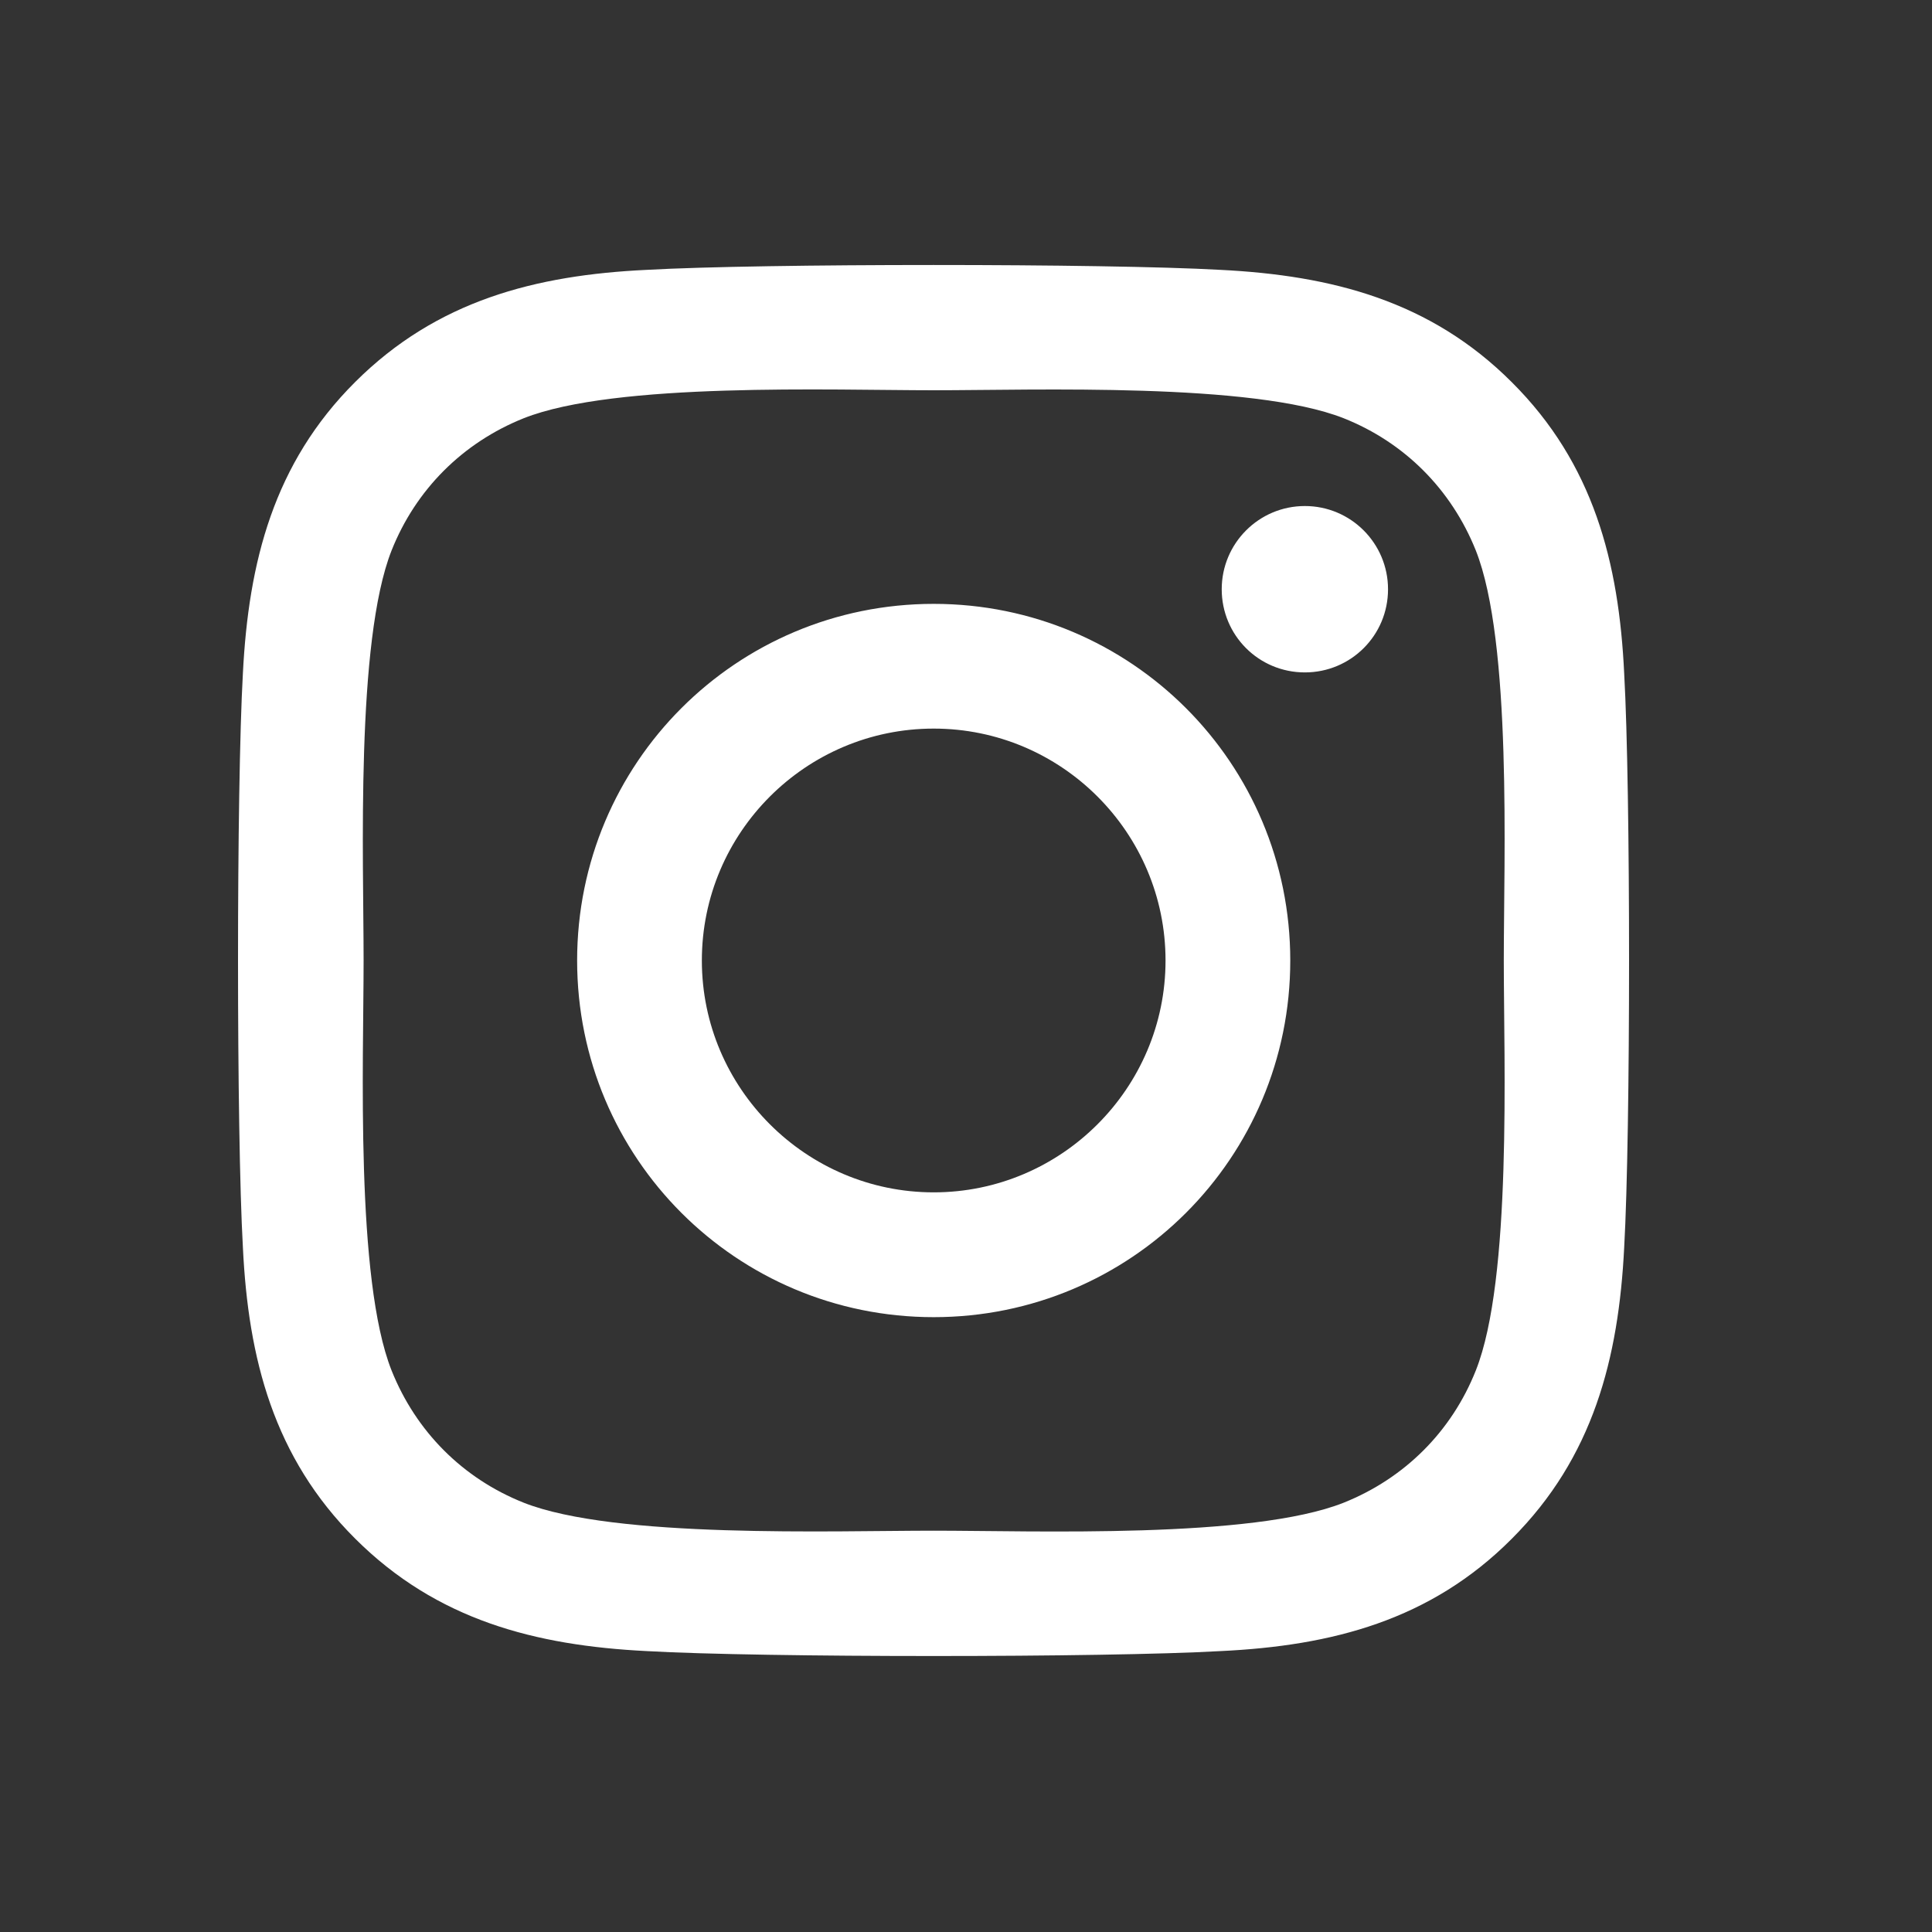<svg width="25" height="25" viewBox="0 0 25 25" fill="none" xmlns="http://www.w3.org/2000/svg">
<rect x="0" y="0" width="25" height="25" fill="#333333" stroke="none"/>
<path d="M12.082 7.814C9.528 7.814 7.468 9.874 7.468 12.429C7.468 14.983 9.528 17.044 12.082 17.044C14.636 17.044 16.696 14.983 16.696 12.429C16.696 9.874 14.636 7.814 12.082 7.814ZM12.082 15.429C10.432 15.429 9.082 14.083 9.082 12.429C9.082 10.774 10.428 9.428 12.082 9.428C13.736 9.428 15.082 10.774 15.082 12.429C15.082 14.083 13.732 15.429 12.082 15.429ZM17.961 7.625C17.961 8.223 17.479 8.701 16.885 8.701C16.286 8.701 15.809 8.219 15.809 7.625C15.809 7.03 16.291 6.548 16.885 6.548C17.479 6.548 17.961 7.03 17.961 7.625ZM21.017 8.717C20.949 7.275 20.619 5.998 19.563 4.946C18.511 3.893 17.234 3.564 15.793 3.492C14.307 3.408 9.853 3.408 8.368 3.492C6.93 3.56 5.653 3.889 4.597 4.942C3.541 5.994 3.216 7.271 3.143 8.713C3.059 10.199 3.059 14.654 3.143 16.14C3.212 17.582 3.541 18.859 4.597 19.911C5.653 20.964 6.926 21.293 8.368 21.365C9.853 21.45 14.307 21.45 15.793 21.365C17.234 21.297 18.511 20.968 19.563 19.911C20.615 18.859 20.945 17.582 21.017 16.14C21.101 14.654 21.101 10.203 21.017 8.717ZM19.097 17.734C18.784 18.522 18.178 19.128 17.387 19.445C16.202 19.915 13.391 19.807 12.082 19.807C10.773 19.807 7.958 19.911 6.777 19.445C5.99 19.132 5.384 18.526 5.067 17.734C4.597 16.549 4.705 13.738 4.705 12.429C4.705 11.119 4.601 8.304 5.067 7.123C5.38 6.336 5.986 5.729 6.777 5.412C7.962 4.942 10.773 5.05 12.082 5.05C13.391 5.05 16.206 4.946 17.387 5.412C18.174 5.725 18.78 6.332 19.097 7.123C19.567 8.308 19.459 11.119 19.459 12.429C19.459 13.738 19.567 16.553 19.097 17.734Z" fill="white"/>
</svg>
